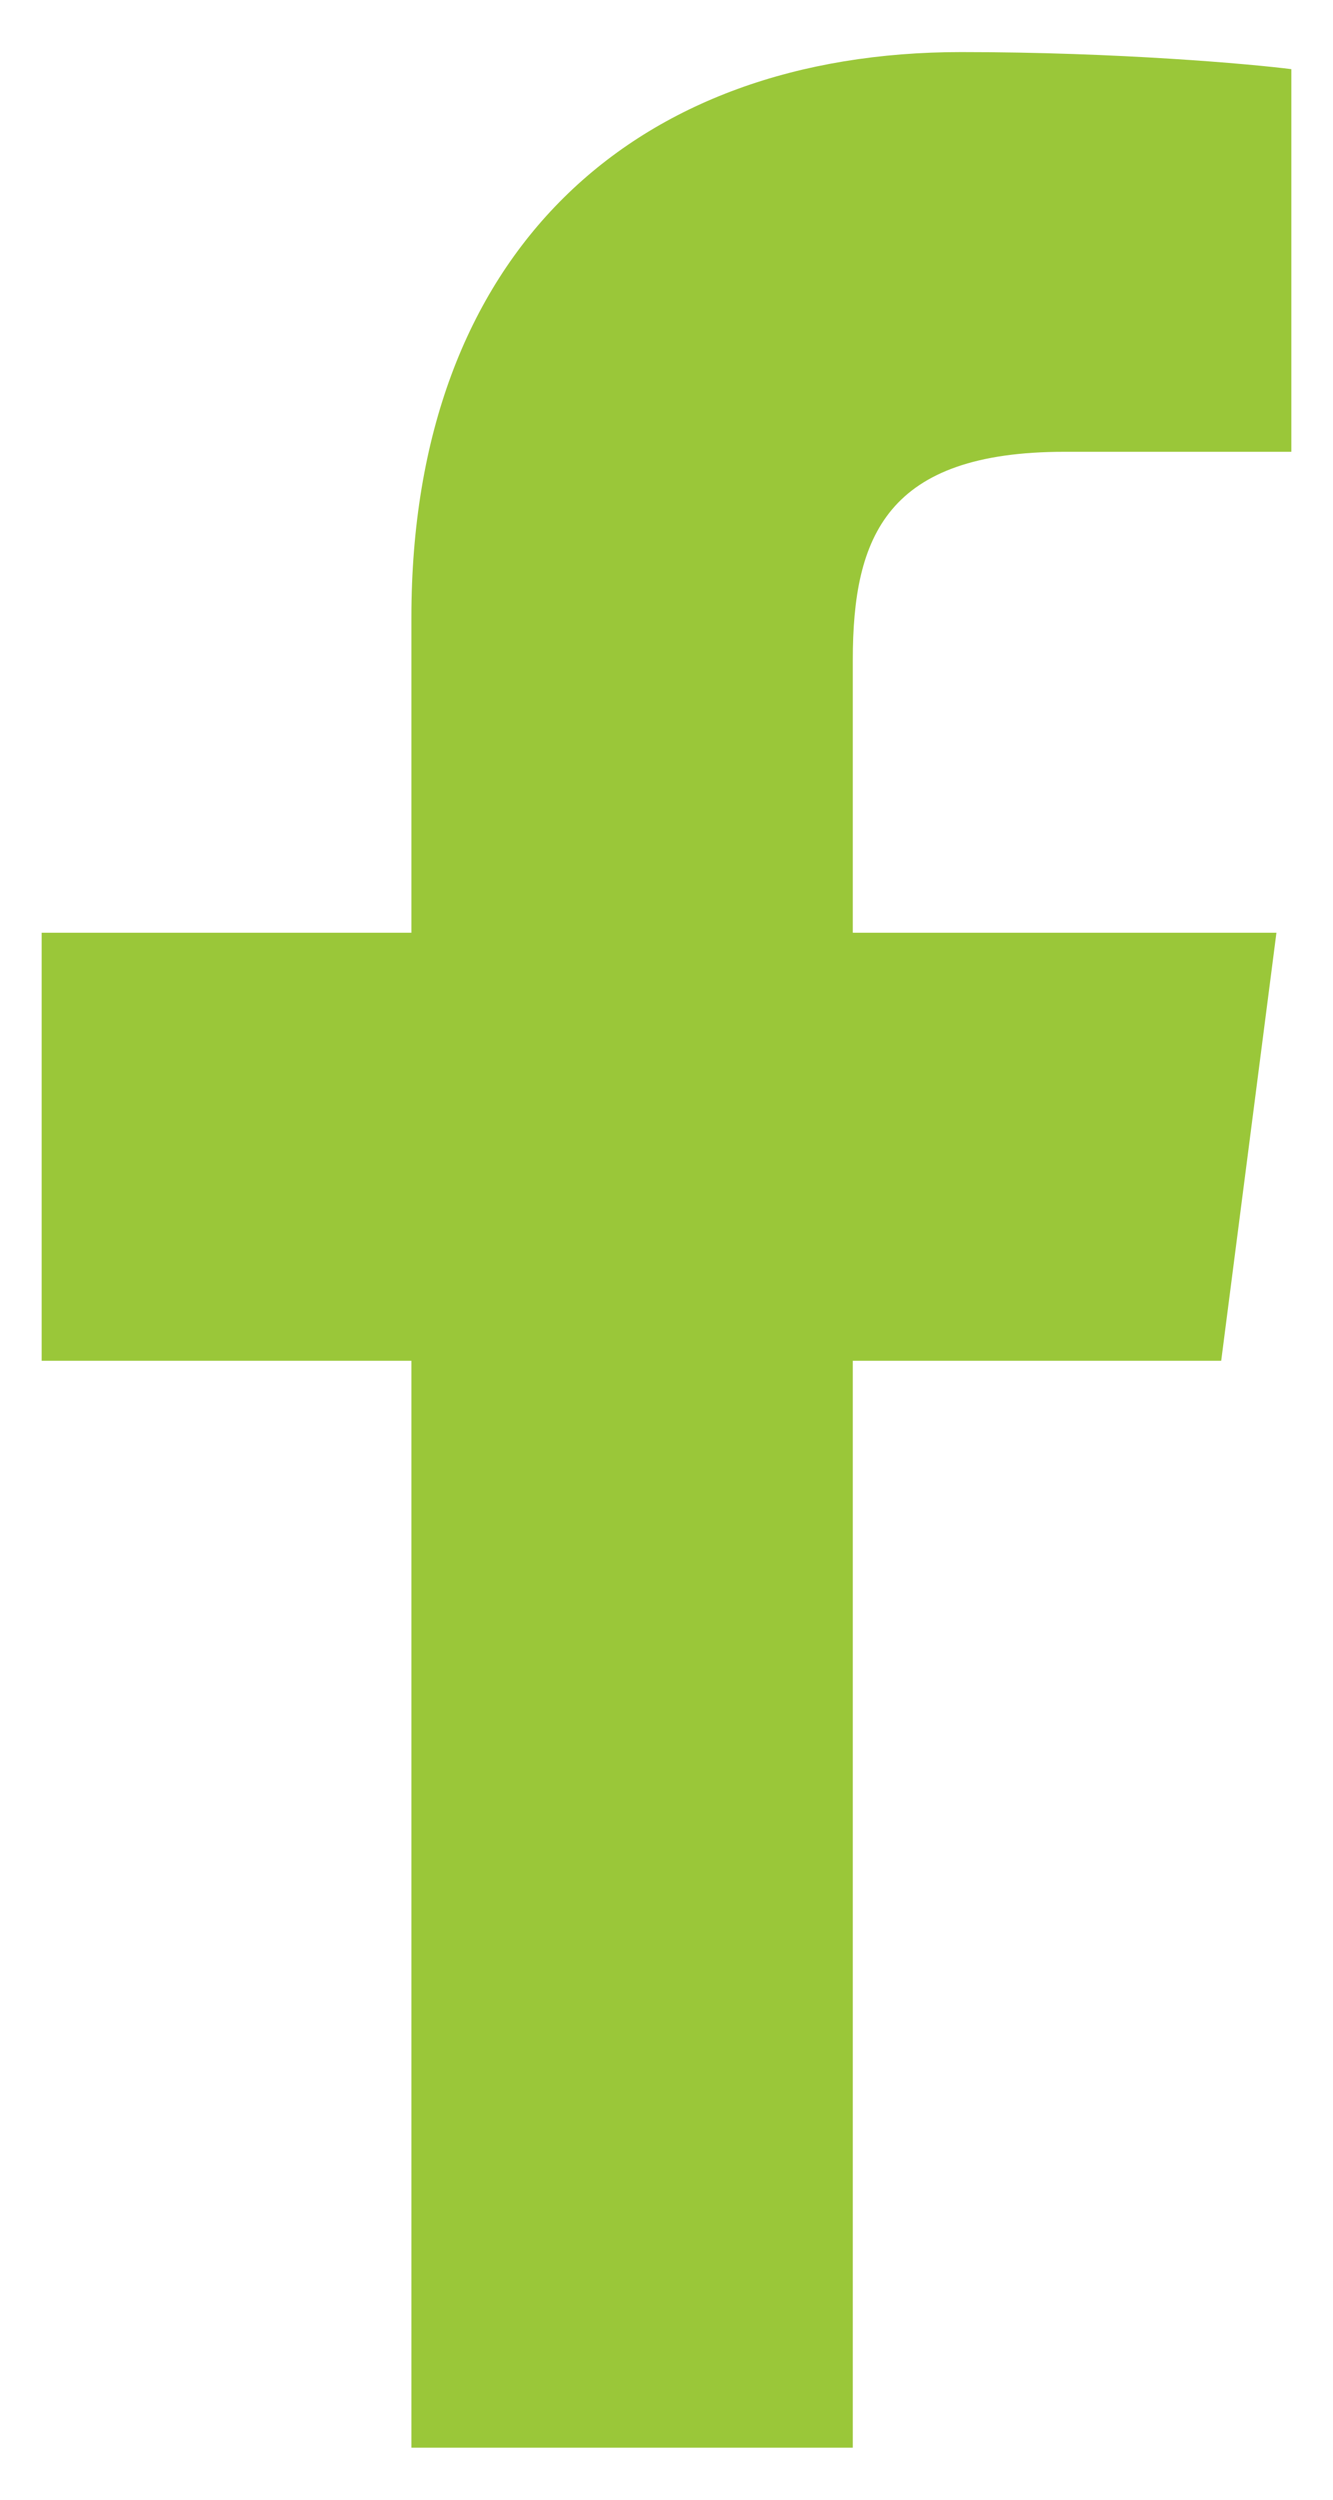 <?xml version="1.0" standalone="no"?><!-- Generator: Adobe Fireworks CS6, Export SVG Extension by Aaron Beall (http://fireworks.abeall.com) . Version: 0.6.1  --><!DOCTYPE svg PUBLIC "-//W3C//DTD SVG 1.1//EN" "http://www.w3.org/Graphics/SVG/1.1/DTD/svg11.dtd"><svg id="facebook-%u30DA%u30FC%u30B8%201" viewBox="0 0 16 30" style="background-color:#ffffff00" version="1.1"	xmlns="http://www.w3.org/2000/svg" xmlns:xlink="http://www.w3.org/1999/xlink" xml:space="preserve"	x="0px" y="0px" width="16px" height="30px">	<g id="%u30EC%u30A4%u30E4%u30FC%201">		<path d="M 12.779 5.422 L 15.5 5.422 L 15.5 0.83 C 15.023 0.769 13.417 0.625 11.537 0.625 C 7.617 0.625 4.938 3.022 4.938 7.41 L 4.938 11.194 L 0.5 11.194 L 0.5 16.331 L 4.938 16.331 L 4.938 29.375 L 10.236 29.375 L 10.236 16.331 L 14.658 16.331 L 15.321 11.194 L 10.236 11.194 L 10.236 7.922 C 10.236 6.434 10.645 5.422 12.779 5.422 Z" fill="#9ac739"/>	</g></svg>
